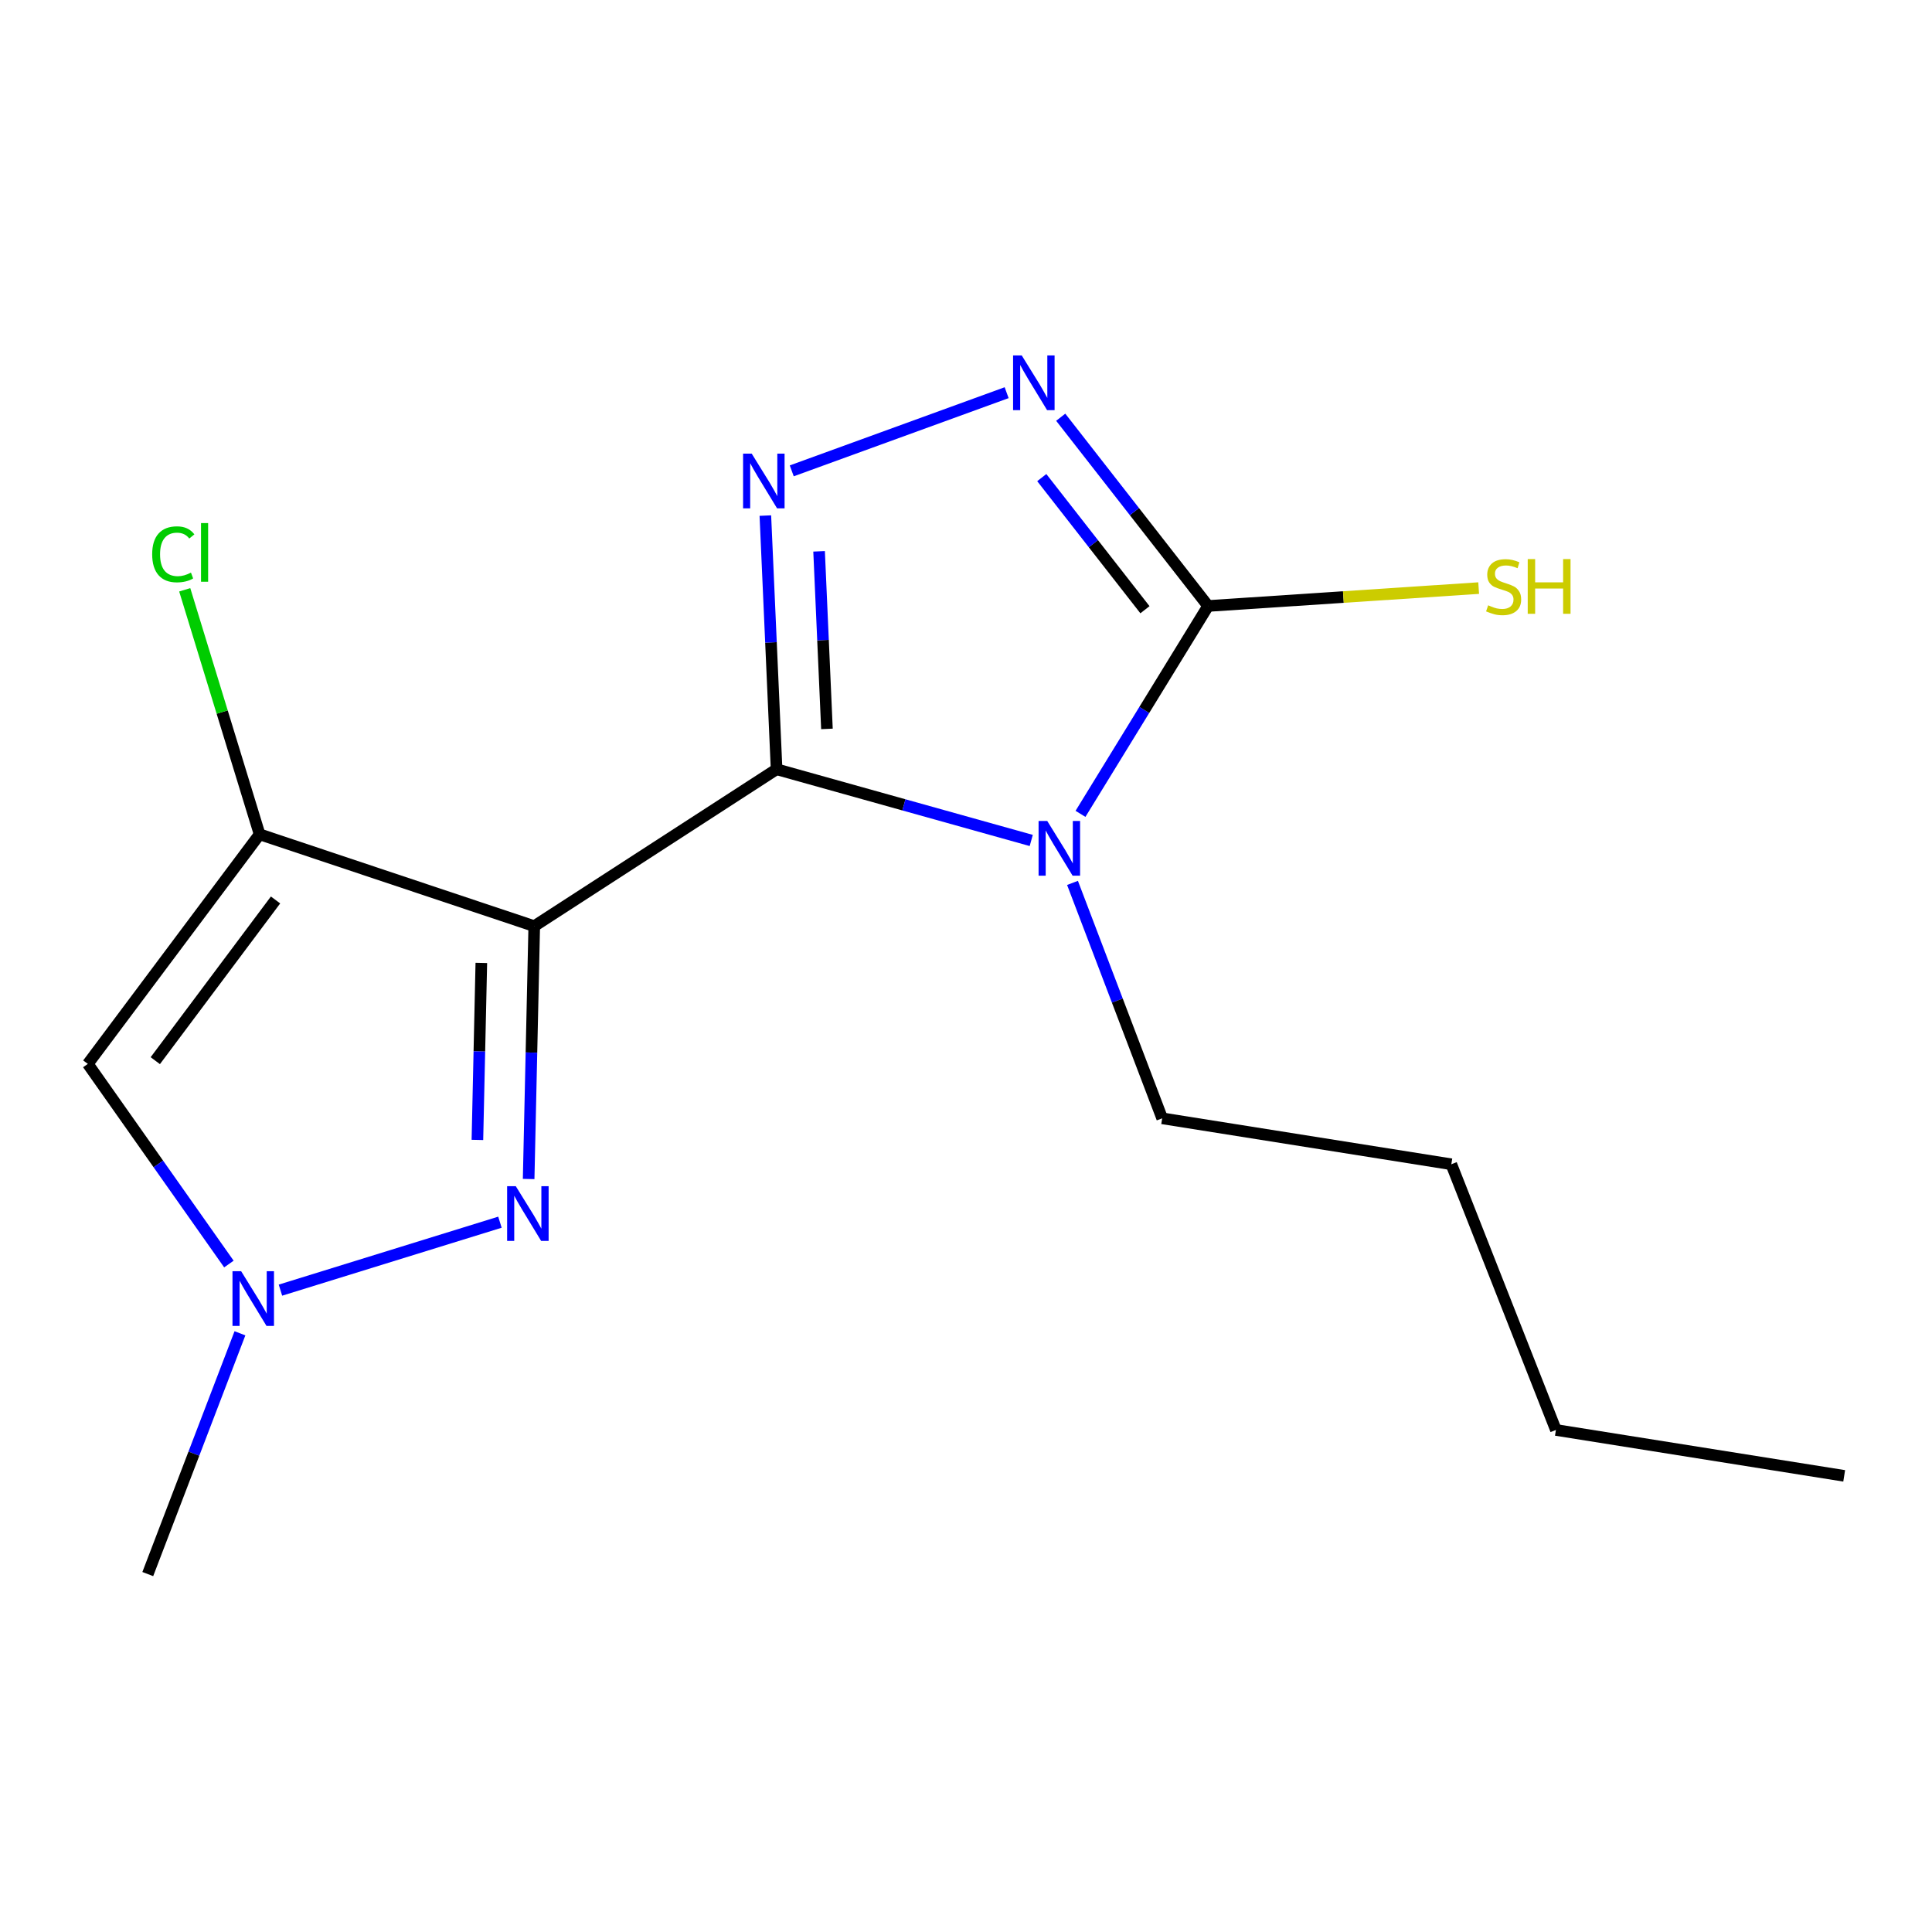 <?xml version='1.0' encoding='iso-8859-1'?>
<svg version='1.1' baseProfile='full'
              xmlns='http://www.w3.org/2000/svg'
                      xmlns:rdkit='http://www.rdkit.org/xml'
                      xmlns:xlink='http://www.w3.org/1999/xlink'
                  xml:space='preserve'
width='1000px' height='1000px' viewBox='0 0 1000 1000'>
<!-- END OF HEADER -->
<rect style='opacity:1.0;fill:#FFFFFF;stroke:none' width='1000' height='1000' x='0' y='0'> </rect>
<path class='bond-0' d='M 401.961,398.166 L 276.525,479.369' style='fill:none;fill-rule:evenodd;stroke:#000000;stroke-width:6px;stroke-linecap:butt;stroke-linejoin:miter;stroke-opacity:1' />
<path class='bond-1' d='M 401.961,398.166 L 467.865,416.595' style='fill:none;fill-rule:evenodd;stroke:#000000;stroke-width:6px;stroke-linecap:butt;stroke-linejoin:miter;stroke-opacity:1' />
<path class='bond-1' d='M 467.865,416.595 L 533.769,435.024' style='fill:none;fill-rule:evenodd;stroke:#0000FF;stroke-width:6px;stroke-linecap:butt;stroke-linejoin:miter;stroke-opacity:1' />
<path class='bond-2' d='M 401.961,398.166 L 399.054,332.516' style='fill:none;fill-rule:evenodd;stroke:#000000;stroke-width:6px;stroke-linecap:butt;stroke-linejoin:miter;stroke-opacity:1' />
<path class='bond-2' d='M 399.054,332.516 L 396.147,266.866' style='fill:none;fill-rule:evenodd;stroke:#0000FF;stroke-width:6px;stroke-linecap:butt;stroke-linejoin:miter;stroke-opacity:1' />
<path class='bond-2' d='M 428.025,377.279 L 425.99,331.324' style='fill:none;fill-rule:evenodd;stroke:#000000;stroke-width:6px;stroke-linecap:butt;stroke-linejoin:miter;stroke-opacity:1' />
<path class='bond-2' d='M 425.99,331.324 L 423.956,285.369' style='fill:none;fill-rule:evenodd;stroke:#0000FF;stroke-width:6px;stroke-linecap:butt;stroke-linejoin:miter;stroke-opacity:1' />
<path class='bond-3' d='M 276.525,479.369 L 134.371,431.84' style='fill:none;fill-rule:evenodd;stroke:#000000;stroke-width:6px;stroke-linecap:butt;stroke-linejoin:miter;stroke-opacity:1' />
<path class='bond-4' d='M 276.525,479.369 L 275.075,544.808' style='fill:none;fill-rule:evenodd;stroke:#000000;stroke-width:6px;stroke-linecap:butt;stroke-linejoin:miter;stroke-opacity:1' />
<path class='bond-4' d='M 275.075,544.808 L 273.625,610.248' style='fill:none;fill-rule:evenodd;stroke:#0000FF;stroke-width:6px;stroke-linecap:butt;stroke-linejoin:miter;stroke-opacity:1' />
<path class='bond-4' d='M 249.134,498.404 L 248.119,544.211' style='fill:none;fill-rule:evenodd;stroke:#000000;stroke-width:6px;stroke-linecap:butt;stroke-linejoin:miter;stroke-opacity:1' />
<path class='bond-4' d='M 248.119,544.211 L 247.104,590.019' style='fill:none;fill-rule:evenodd;stroke:#0000FF;stroke-width:6px;stroke-linecap:butt;stroke-linejoin:miter;stroke-opacity:1' />
<path class='bond-5' d='M 559.26,421.25 L 592.288,367.452' style='fill:none;fill-rule:evenodd;stroke:#0000FF;stroke-width:6px;stroke-linecap:butt;stroke-linejoin:miter;stroke-opacity:1' />
<path class='bond-5' d='M 592.288,367.452 L 625.316,313.653' style='fill:none;fill-rule:evenodd;stroke:#000000;stroke-width:6px;stroke-linecap:butt;stroke-linejoin:miter;stroke-opacity:1' />
<path class='bond-11' d='M 555.126,456.988 L 578.335,517.917' style='fill:none;fill-rule:evenodd;stroke:#0000FF;stroke-width:6px;stroke-linecap:butt;stroke-linejoin:miter;stroke-opacity:1' />
<path class='bond-11' d='M 578.335,517.917 L 601.544,578.846' style='fill:none;fill-rule:evenodd;stroke:#000000;stroke-width:6px;stroke-linecap:butt;stroke-linejoin:miter;stroke-opacity:1' />
<path class='bond-6' d='M 409.813,243.714 L 521.038,203.253' style='fill:none;fill-rule:evenodd;stroke:#0000FF;stroke-width:6px;stroke-linecap:butt;stroke-linejoin:miter;stroke-opacity:1' />
<path class='bond-7' d='M 134.371,431.84 L 45.455,550.67' style='fill:none;fill-rule:evenodd;stroke:#000000;stroke-width:6px;stroke-linecap:butt;stroke-linejoin:miter;stroke-opacity:1' />
<path class='bond-7' d='M 142.622,465.818 L 80.38,548.999' style='fill:none;fill-rule:evenodd;stroke:#000000;stroke-width:6px;stroke-linecap:butt;stroke-linejoin:miter;stroke-opacity:1' />
<path class='bond-10' d='M 134.371,431.84 L 114.993,368.561' style='fill:none;fill-rule:evenodd;stroke:#000000;stroke-width:6px;stroke-linecap:butt;stroke-linejoin:miter;stroke-opacity:1' />
<path class='bond-10' d='M 114.993,368.561 L 95.615,305.282' style='fill:none;fill-rule:evenodd;stroke:#00CC00;stroke-width:6px;stroke-linecap:butt;stroke-linejoin:miter;stroke-opacity:1' />
<path class='bond-8' d='M 258.769,632.605 L 145.158,667.777' style='fill:none;fill-rule:evenodd;stroke:#0000FF;stroke-width:6px;stroke-linecap:butt;stroke-linejoin:miter;stroke-opacity:1' />
<path class='bond-9' d='M 625.316,313.653 L 695.337,309.025' style='fill:none;fill-rule:evenodd;stroke:#000000;stroke-width:6px;stroke-linecap:butt;stroke-linejoin:miter;stroke-opacity:1' />
<path class='bond-9' d='M 695.337,309.025 L 765.357,304.396' style='fill:none;fill-rule:evenodd;stroke:#CCCC00;stroke-width:6px;stroke-linecap:butt;stroke-linejoin:miter;stroke-opacity:1' />
<path class='bond-16' d='M 625.316,313.653 L 587.173,264.805' style='fill:none;fill-rule:evenodd;stroke:#000000;stroke-width:6px;stroke-linecap:butt;stroke-linejoin:miter;stroke-opacity:1' />
<path class='bond-16' d='M 587.173,264.805 L 549.03,215.958' style='fill:none;fill-rule:evenodd;stroke:#0000FF;stroke-width:6px;stroke-linecap:butt;stroke-linejoin:miter;stroke-opacity:1' />
<path class='bond-16' d='M 592.622,315.593 L 565.922,281.4' style='fill:none;fill-rule:evenodd;stroke:#000000;stroke-width:6px;stroke-linecap:butt;stroke-linejoin:miter;stroke-opacity:1' />
<path class='bond-16' d='M 565.922,281.4 L 539.221,247.206' style='fill:none;fill-rule:evenodd;stroke:#0000FF;stroke-width:6px;stroke-linecap:butt;stroke-linejoin:miter;stroke-opacity:1' />
<path class='bond-17' d='M 45.455,550.67 L 81.965,602.466' style='fill:none;fill-rule:evenodd;stroke:#000000;stroke-width:6px;stroke-linecap:butt;stroke-linejoin:miter;stroke-opacity:1' />
<path class='bond-17' d='M 81.965,602.466 L 118.476,654.262' style='fill:none;fill-rule:evenodd;stroke:#0000FF;stroke-width:6px;stroke-linecap:butt;stroke-linejoin:miter;stroke-opacity:1' />
<path class='bond-12' d='M 124.195,690.114 L 100.343,752.427' style='fill:none;fill-rule:evenodd;stroke:#0000FF;stroke-width:6px;stroke-linecap:butt;stroke-linejoin:miter;stroke-opacity:1' />
<path class='bond-12' d='M 100.343,752.427 L 76.492,814.739' style='fill:none;fill-rule:evenodd;stroke:#000000;stroke-width:6px;stroke-linecap:butt;stroke-linejoin:miter;stroke-opacity:1' />
<path class='bond-13' d='M 601.544,578.846 L 751.202,602.618' style='fill:none;fill-rule:evenodd;stroke:#000000;stroke-width:6px;stroke-linecap:butt;stroke-linejoin:miter;stroke-opacity:1' />
<path class='bond-14' d='M 751.202,602.618 L 805.337,740.143' style='fill:none;fill-rule:evenodd;stroke:#000000;stroke-width:6px;stroke-linecap:butt;stroke-linejoin:miter;stroke-opacity:1' />
<path class='bond-15' d='M 805.337,740.143 L 954.545,763.9' style='fill:none;fill-rule:evenodd;stroke:#000000;stroke-width:6px;stroke-linecap:butt;stroke-linejoin:miter;stroke-opacity:1' />
<path  class='atom-2' d='M 542.048 424.93
L 551.328 439.93
Q 552.248 441.41, 553.728 444.09
Q 555.208 446.77, 555.288 446.93
L 555.288 424.93
L 559.048 424.93
L 559.048 453.25
L 555.168 453.25
L 545.208 436.85
Q 544.048 434.93, 542.808 432.73
Q 541.608 430.53, 541.248 429.85
L 541.248 453.25
L 537.568 453.25
L 537.568 424.93
L 542.048 424.93
' fill='#0000FF'/>
<path  class='atom-3' d='M 389.095 234.813
L 398.375 249.813
Q 399.295 251.293, 400.775 253.973
Q 402.255 256.653, 402.335 256.813
L 402.335 234.813
L 406.095 234.813
L 406.095 263.133
L 402.215 263.133
L 392.255 246.733
Q 391.095 244.813, 389.855 242.613
Q 388.655 240.413, 388.295 239.733
L 388.295 263.133
L 384.615 263.133
L 384.615 234.813
L 389.095 234.813
' fill='#0000FF'/>
<path  class='atom-5' d='M 266.969 613.968
L 276.249 628.968
Q 277.169 630.448, 278.649 633.128
Q 280.129 635.808, 280.209 635.968
L 280.209 613.968
L 283.969 613.968
L 283.969 642.288
L 280.089 642.288
L 270.129 625.888
Q 268.969 623.968, 267.729 621.768
Q 266.529 619.568, 266.169 618.888
L 266.169 642.288
L 262.489 642.288
L 262.489 613.968
L 266.969 613.968
' fill='#0000FF'/>
<path  class='atom-7' d='M 528.851 183.973
L 538.131 198.973
Q 539.051 200.453, 540.531 203.133
Q 542.011 205.813, 542.091 205.973
L 542.091 183.973
L 545.851 183.973
L 545.851 212.293
L 541.971 212.293
L 532.011 195.893
Q 530.851 193.973, 529.611 191.773
Q 528.411 189.573, 528.051 188.893
L 528.051 212.293
L 524.371 212.293
L 524.371 183.973
L 528.851 183.973
' fill='#0000FF'/>
<path  class='atom-9' d='M 124.816 657.977
L 134.096 672.977
Q 135.016 674.457, 136.496 677.137
Q 137.976 679.817, 138.056 679.977
L 138.056 657.977
L 141.816 657.977
L 141.816 686.297
L 137.936 686.297
L 127.976 669.897
Q 126.816 667.977, 125.576 665.777
Q 124.376 663.577, 124.016 662.897
L 124.016 686.297
L 120.336 686.297
L 120.336 657.977
L 124.816 657.977
' fill='#0000FF'/>
<path  class='atom-10' d='M 770.27 313.302
Q 770.59 313.422, 771.91 313.982
Q 773.23 314.542, 774.67 314.902
Q 776.15 315.222, 777.59 315.222
Q 780.27 315.222, 781.83 313.942
Q 783.39 312.622, 783.39 310.342
Q 783.39 308.782, 782.59 307.822
Q 781.83 306.862, 780.63 306.342
Q 779.43 305.822, 777.43 305.222
Q 774.91 304.462, 773.39 303.742
Q 771.91 303.022, 770.83 301.502
Q 769.79 299.982, 769.79 297.422
Q 769.79 293.862, 772.19 291.662
Q 774.63 289.462, 779.43 289.462
Q 782.71 289.462, 786.43 291.022
L 785.51 294.102
Q 782.11 292.702, 779.55 292.702
Q 776.79 292.702, 775.27 293.862
Q 773.75 294.982, 773.79 296.942
Q 773.79 298.462, 774.55 299.382
Q 775.35 300.302, 776.47 300.822
Q 777.63 301.342, 779.55 301.942
Q 782.11 302.742, 783.63 303.542
Q 785.15 304.342, 786.23 305.982
Q 787.35 307.582, 787.35 310.342
Q 787.35 314.262, 784.71 316.382
Q 782.11 318.462, 777.75 318.462
Q 775.23 318.462, 773.31 317.902
Q 771.43 317.382, 769.19 316.462
L 770.27 313.302
' fill='#CCCC00'/>
<path  class='atom-10' d='M 790.75 289.382
L 794.59 289.382
L 794.59 301.422
L 809.07 301.422
L 809.07 289.382
L 812.91 289.382
L 812.91 317.702
L 809.07 317.702
L 809.07 304.622
L 794.59 304.622
L 794.59 317.702
L 790.75 317.702
L 790.75 289.382
' fill='#CCCC00'/>
<path  class='atom-11' d='M 78.768 286.907
Q 78.768 279.867, 82.048 276.187
Q 85.368 272.467, 91.648 272.467
Q 97.488 272.467, 100.608 276.587
L 97.968 278.747
Q 95.688 275.747, 91.648 275.747
Q 87.368 275.747, 85.088 278.627
Q 82.848 281.467, 82.848 286.907
Q 82.848 292.507, 85.168 295.387
Q 87.528 298.267, 92.088 298.267
Q 95.208 298.267, 98.848 296.387
L 99.968 299.387
Q 98.488 300.347, 96.248 300.907
Q 94.008 301.467, 91.528 301.467
Q 85.368 301.467, 82.048 297.707
Q 78.768 293.947, 78.768 286.907
' fill='#00CC00'/>
<path  class='atom-11' d='M 104.048 270.747
L 107.728 270.747
L 107.728 301.107
L 104.048 301.107
L 104.048 270.747
' fill='#00CC00'/>
</svg>
